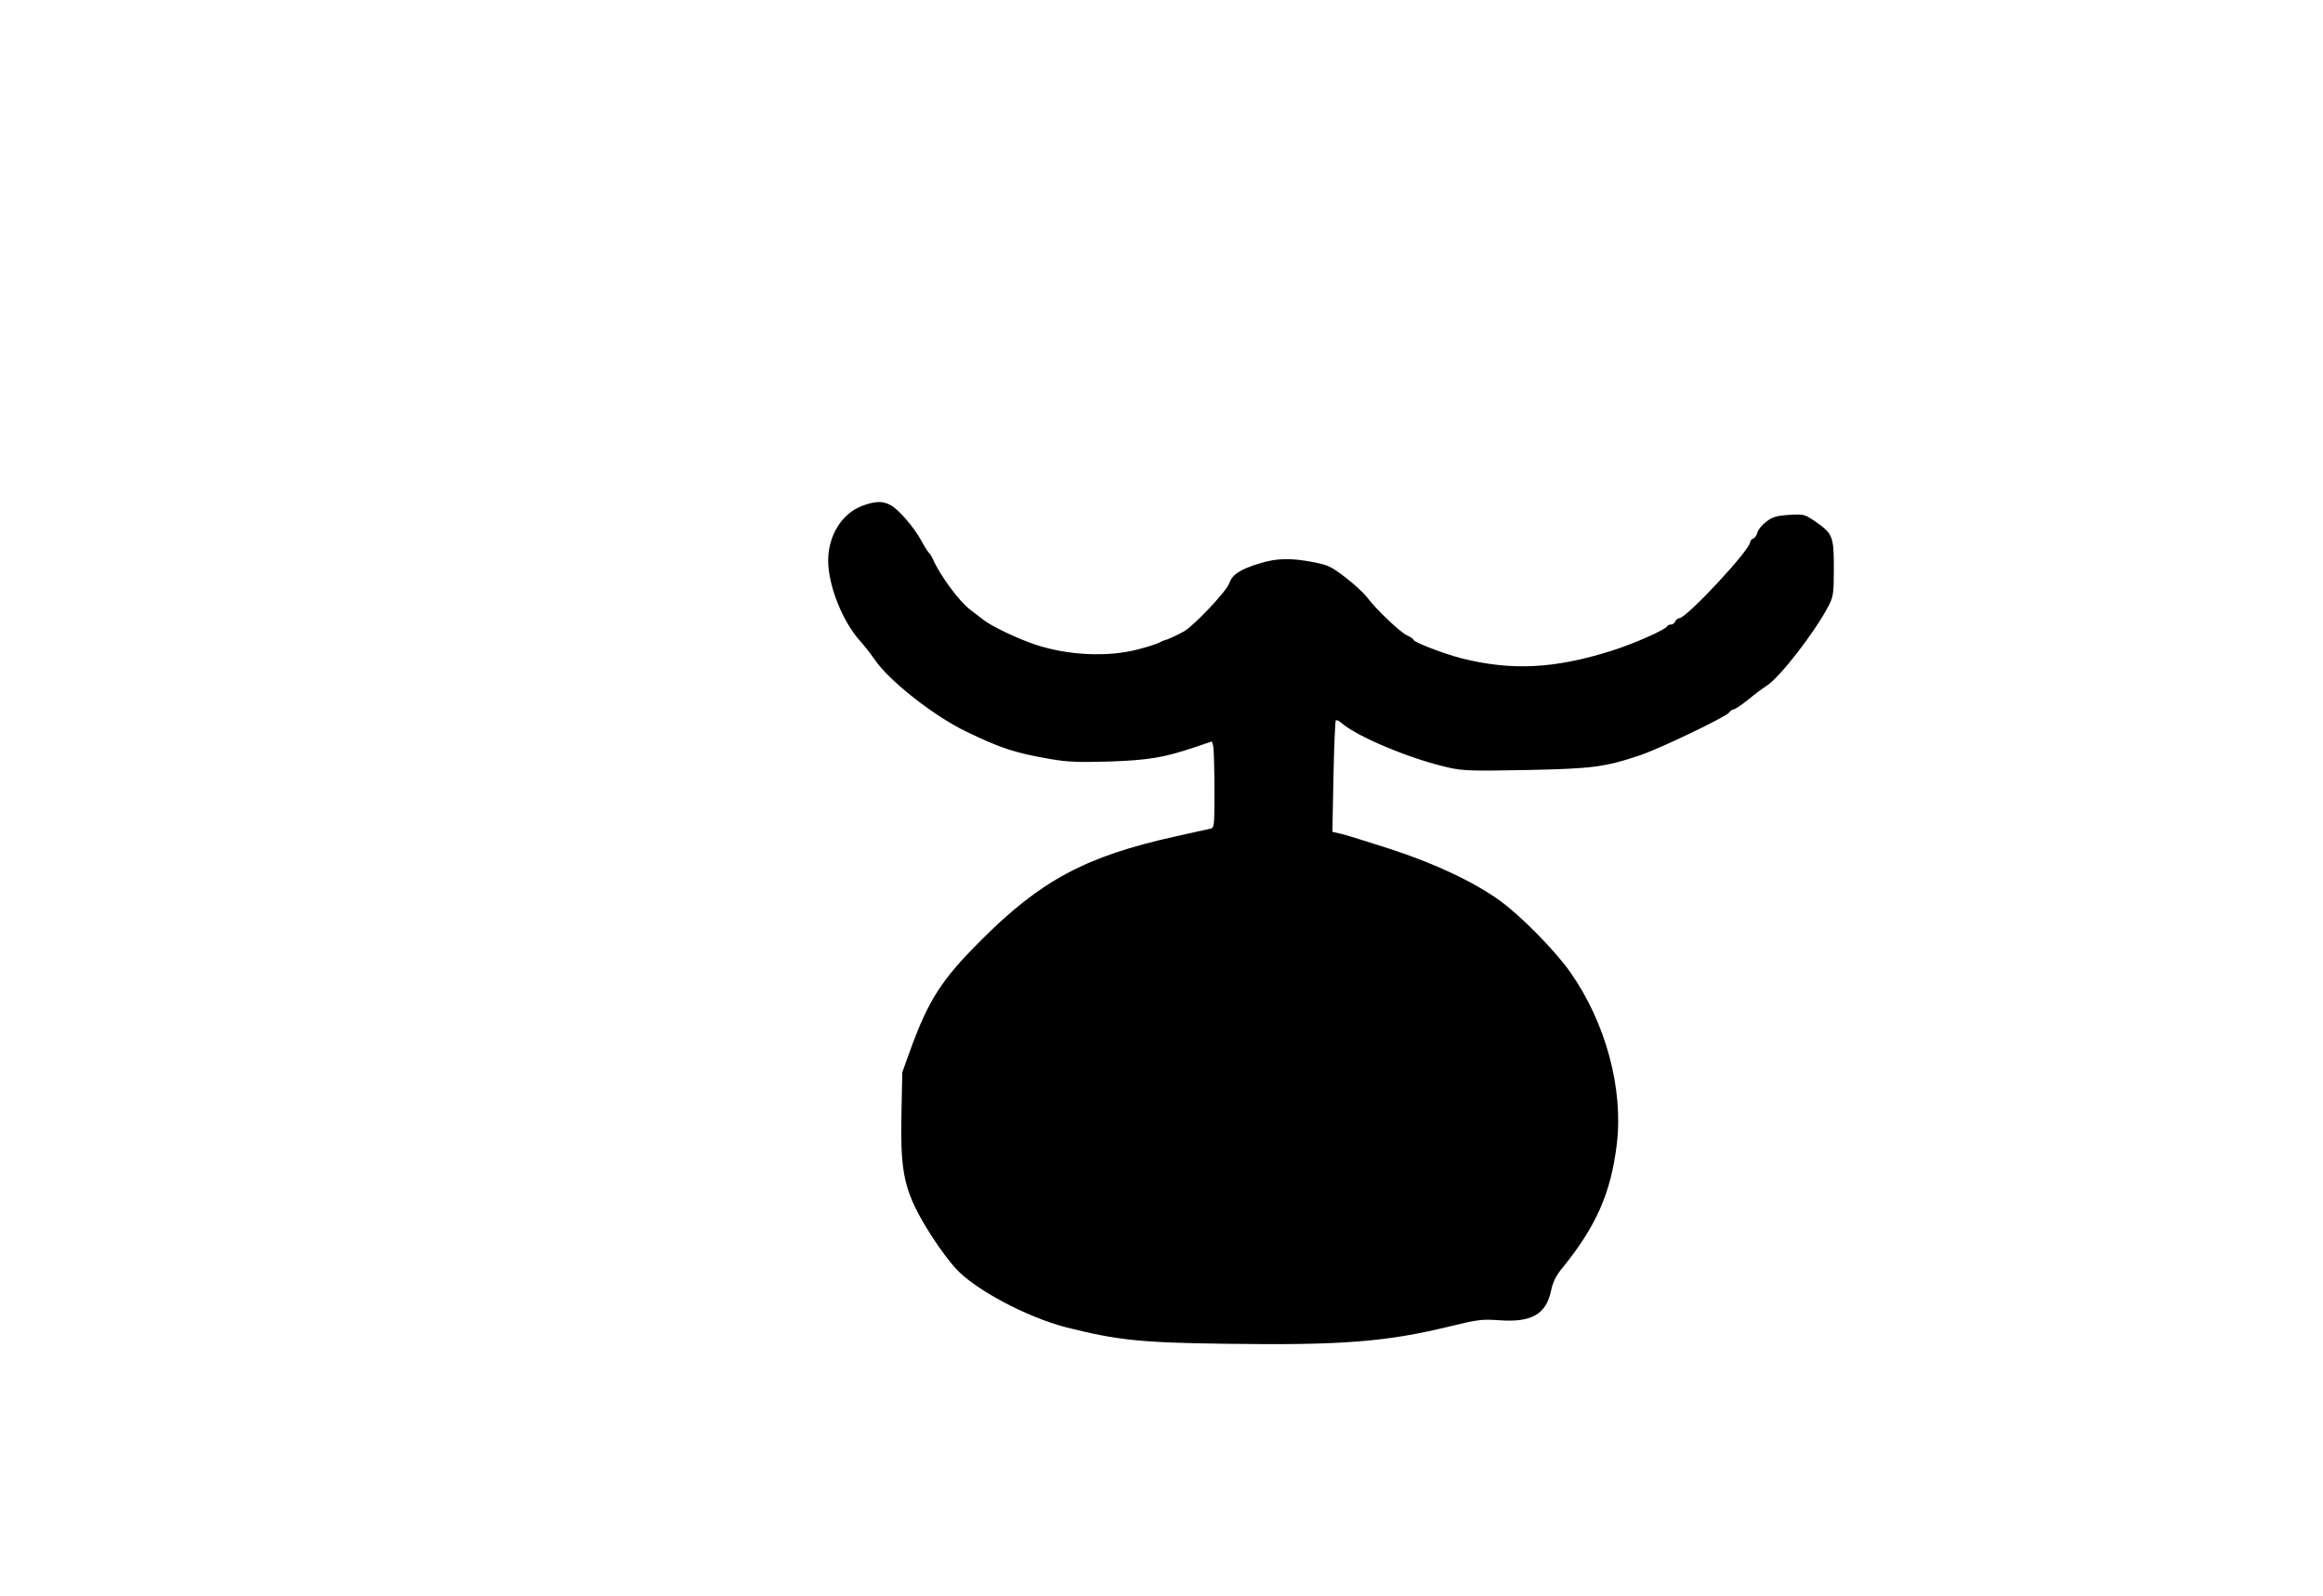 <?xml version="1.0" encoding="UTF-8" standalone="yes"?>
<svg version="1.0" xmlns="http://www.w3.org/2000/svg" width="822pt" height="565pt" viewBox="0 0 1096 754" preserveAspectRatio="xMidYMid meet">
  <g transform="translate(0,754) scale(0.1,-0.1)" fill="#000000" stroke="none">
    <path d="M4065 5150 c-94 -36 -158 -138 -159 -255 -1 -119 68 -292 152 -384
18 -20 49 -59 68 -87 66 -98 280 -267 433 -340 161 -78 231 -101 401 -130 74
-13 133 -15 270 -11 186 6 263 19 402 66 l86 29 6 -21 c3 -12 6 -104 6 -204 0
-181 0 -183 -22 -188 -13 -2 -86 -19 -163 -36 -424 -94 -635 -207 -920 -493
-185 -185 -246 -281 -332 -518 l-37 -103 -4 -196 c-5 -232 9 -323 63 -438 42
-89 131 -223 192 -291 91 -101 338 -232 525 -280 240 -60 350 -72 748 -77 549
-8 763 9 1061 82 131 32 151 35 236 29 151 -11 220 29 243 141 8 39 23 70 53
106 160 197 229 354 257 584 32 264 -53 577 -221 815 -72 102 -232 264 -331
336 -124 89 -306 175 -518 244 -102 33 -205 65 -229 71 l-44 10 5 260 c3 142
8 262 11 266 4 3 15 -1 25 -10 71 -65 330 -173 506 -212 69 -16 115 -17 370
-12 311 6 370 14 537 70 94 32 400 179 418 200 7 10 19 17 25 17 6 1 36 21 66
45 30 25 70 55 88 66 63 41 226 251 293 379 21 41 24 58 24 177 0 151 -5 163
-91 222 -47 32 -52 33 -121 29 -59 -4 -79 -10 -107 -32 -20 -15 -39 -38 -42
-51 -3 -13 -12 -26 -20 -29 -8 -3 -14 -10 -14 -16 0 -37 -301 -360 -335 -360
-7 0 -15 -7 -19 -15 -3 -8 -12 -15 -20 -15 -8 0 -16 -3 -18 -8 -7 -16 -158
-83 -263 -116 -270 -85 -472 -95 -710 -35 -84 22 -225 76 -225 87 0 4 -13 13
-29 20 -33 14 -151 127 -192 183 -15 19 -60 61 -101 92 -66 51 -84 59 -152 72
-106 20 -171 19 -252 -6 -93 -28 -130 -53 -144 -94 -13 -38 -168 -202 -215
-228 -41 -22 -78 -39 -90 -41 -5 -1 -17 -6 -25 -11 -8 -5 -53 -20 -100 -32
-144 -38 -333 -29 -488 23 -83 28 -200 84 -240 114 -15 12 -44 34 -65 50 -52
39 -143 162 -177 240 -6 13 -15 27 -19 30 -4 3 -20 28 -35 56 -35 64 -109 150
-147 169 -37 20 -73 18 -134 -5z"/>
  </g>
</svg>